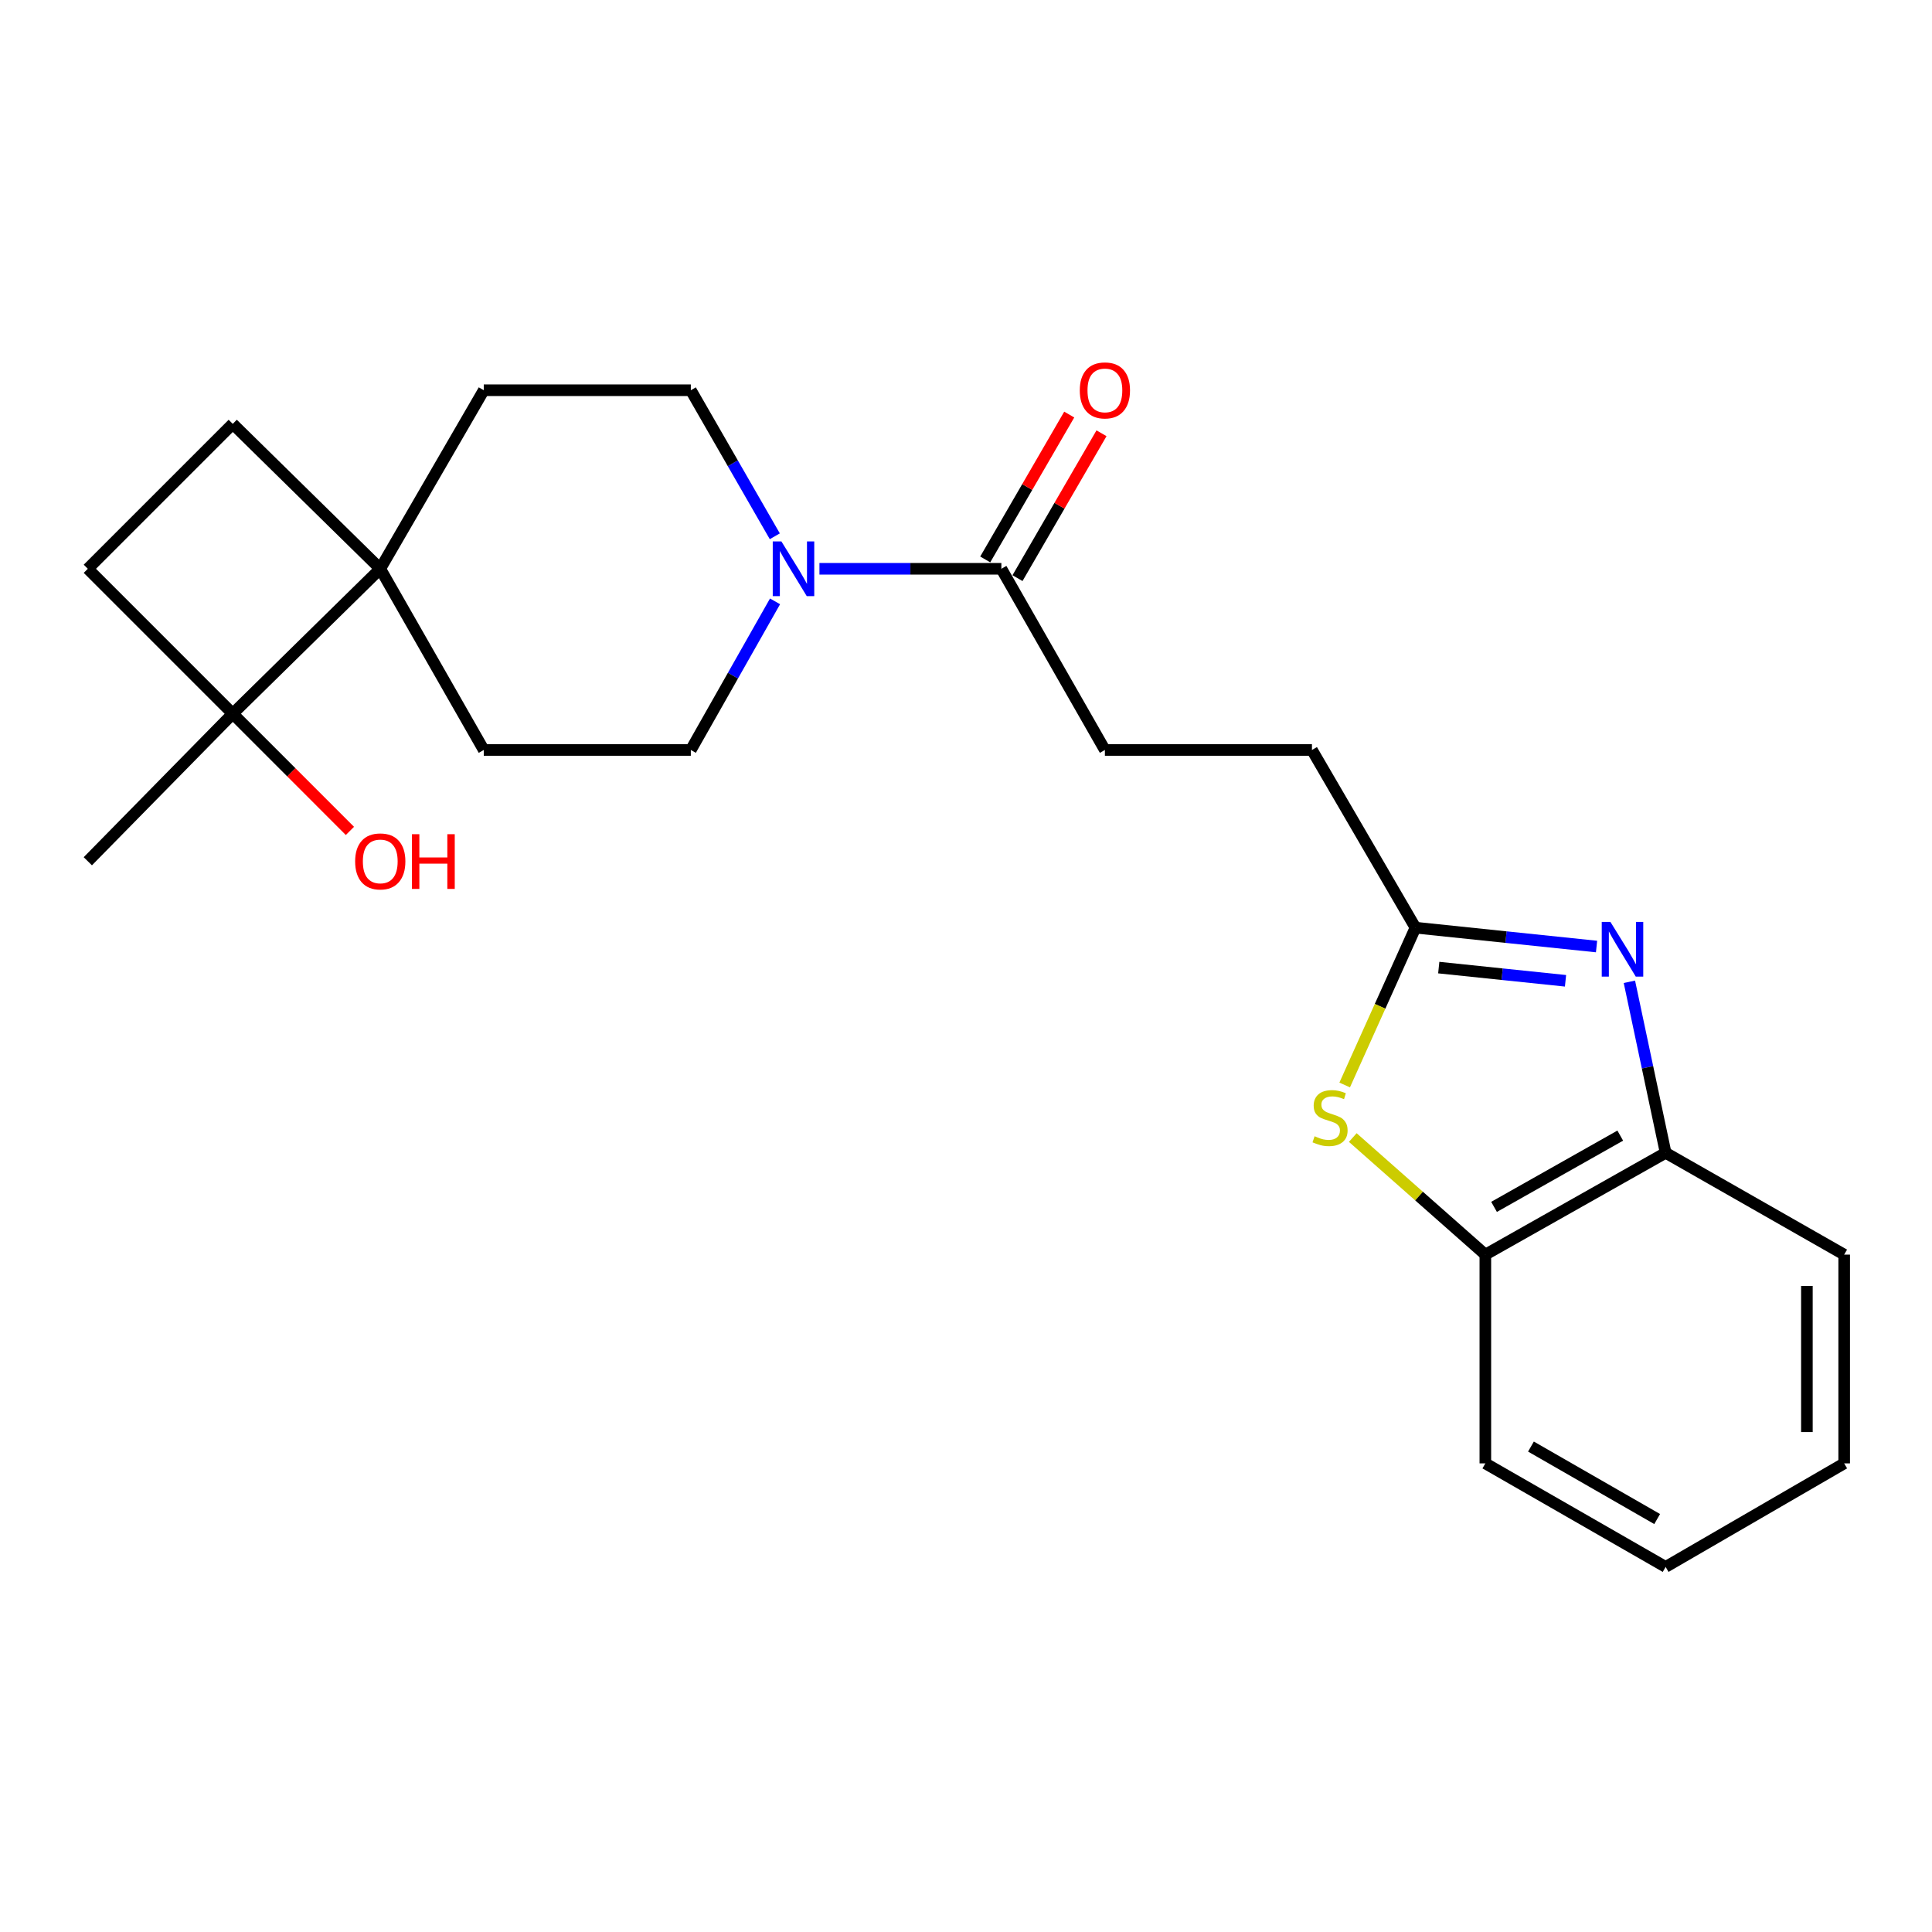 <?xml version='1.0' encoding='iso-8859-1'?>
<svg version='1.1' baseProfile='full'
              xmlns='http://www.w3.org/2000/svg'
                      xmlns:rdkit='http://www.rdkit.org/xml'
                      xmlns:xlink='http://www.w3.org/1999/xlink'
                  xml:space='preserve'
width='1000px' height='1000px' viewBox='0 0 1000 1000'>
<!-- END OF HEADER -->
<rect style='opacity:1.0;fill:#FFFFFF;stroke:none' width='1000' height='1000' x='0' y='0'> </rect>
<path class='bond-0' d='M 826.368,489.925 L 779.504,485.043' style='fill:none;fill-rule:evenodd;stroke:#0000FF;stroke-width:6px;stroke-linecap:butt;stroke-linejoin:miter;stroke-opacity:1' />
<path class='bond-0' d='M 779.504,485.043 L 732.64,480.161' style='fill:none;fill-rule:evenodd;stroke:#000000;stroke-width:6px;stroke-linecap:butt;stroke-linejoin:miter;stroke-opacity:1' />
<path class='bond-0' d='M 810.309,507.659 L 777.504,504.242' style='fill:none;fill-rule:evenodd;stroke:#0000FF;stroke-width:6px;stroke-linecap:butt;stroke-linejoin:miter;stroke-opacity:1' />
<path class='bond-0' d='M 777.504,504.242 L 744.699,500.824' style='fill:none;fill-rule:evenodd;stroke:#000000;stroke-width:6px;stroke-linecap:butt;stroke-linejoin:miter;stroke-opacity:1' />
<path class='bond-5' d='M 843.373,508.177 L 852.751,552.436' style='fill:none;fill-rule:evenodd;stroke:#0000FF;stroke-width:6px;stroke-linecap:butt;stroke-linejoin:miter;stroke-opacity:1' />
<path class='bond-5' d='M 852.751,552.436 L 862.129,596.695' style='fill:none;fill-rule:evenodd;stroke:#000000;stroke-width:6px;stroke-linecap:butt;stroke-linejoin:miter;stroke-opacity:1' />
<path class='bond-1' d='M 732.64,480.161 L 714.321,520.874' style='fill:none;fill-rule:evenodd;stroke:#000000;stroke-width:6px;stroke-linecap:butt;stroke-linejoin:miter;stroke-opacity:1' />
<path class='bond-1' d='M 714.321,520.874 L 696.002,561.588' style='fill:none;fill-rule:evenodd;stroke:#CCCC00;stroke-width:6px;stroke-linecap:butt;stroke-linejoin:miter;stroke-opacity:1' />
<path class='bond-16' d='M 732.64,480.161 L 679.064,388.184' style='fill:none;fill-rule:evenodd;stroke:#000000;stroke-width:6px;stroke-linecap:butt;stroke-linejoin:miter;stroke-opacity:1' />
<path class='bond-23' d='M 700.198,588.789 L 734.504,619.09' style='fill:none;fill-rule:evenodd;stroke:#CCCC00;stroke-width:6px;stroke-linecap:butt;stroke-linejoin:miter;stroke-opacity:1' />
<path class='bond-23' d='M 734.504,619.09 L 768.811,649.392' style='fill:none;fill-rule:evenodd;stroke:#000000;stroke-width:6px;stroke-linecap:butt;stroke-linejoin:miter;stroke-opacity:1' />
<path class='bond-2' d='M 424.144,294.405 L 471.225,294.405' style='fill:none;fill-rule:evenodd;stroke:#0000FF;stroke-width:6px;stroke-linecap:butt;stroke-linejoin:miter;stroke-opacity:1' />
<path class='bond-2' d='M 471.225,294.405 L 518.305,294.405' style='fill:none;fill-rule:evenodd;stroke:#000000;stroke-width:6px;stroke-linecap:butt;stroke-linejoin:miter;stroke-opacity:1' />
<path class='bond-8' d='M 401.162,311.26 L 379.365,349.722' style='fill:none;fill-rule:evenodd;stroke:#0000FF;stroke-width:6px;stroke-linecap:butt;stroke-linejoin:miter;stroke-opacity:1' />
<path class='bond-8' d='M 379.365,349.722 L 357.568,388.184' style='fill:none;fill-rule:evenodd;stroke:#000000;stroke-width:6px;stroke-linecap:butt;stroke-linejoin:miter;stroke-opacity:1' />
<path class='bond-9' d='M 401.039,277.58 L 379.303,239.784' style='fill:none;fill-rule:evenodd;stroke:#0000FF;stroke-width:6px;stroke-linecap:butt;stroke-linejoin:miter;stroke-opacity:1' />
<path class='bond-9' d='M 379.303,239.784 L 357.568,201.988' style='fill:none;fill-rule:evenodd;stroke:#000000;stroke-width:6px;stroke-linecap:butt;stroke-linejoin:miter;stroke-opacity:1' />
<path class='bond-3' d='M 518.305,294.405 L 571.892,388.184' style='fill:none;fill-rule:evenodd;stroke:#000000;stroke-width:6px;stroke-linecap:butt;stroke-linejoin:miter;stroke-opacity:1' />
<path class='bond-12' d='M 526.655,299.246 L 548.394,261.753' style='fill:none;fill-rule:evenodd;stroke:#000000;stroke-width:6px;stroke-linecap:butt;stroke-linejoin:miter;stroke-opacity:1' />
<path class='bond-12' d='M 548.394,261.753 L 570.134,224.26' style='fill:none;fill-rule:evenodd;stroke:#FF0000;stroke-width:6px;stroke-linecap:butt;stroke-linejoin:miter;stroke-opacity:1' />
<path class='bond-12' d='M 509.956,289.564 L 531.696,252.071' style='fill:none;fill-rule:evenodd;stroke:#000000;stroke-width:6px;stroke-linecap:butt;stroke-linejoin:miter;stroke-opacity:1' />
<path class='bond-12' d='M 531.696,252.071 L 553.435,214.578' style='fill:none;fill-rule:evenodd;stroke:#FF0000;stroke-width:6px;stroke-linecap:butt;stroke-linejoin:miter;stroke-opacity:1' />
<path class='bond-4' d='M 196.82,294.405 L 250.395,201.988' style='fill:none;fill-rule:evenodd;stroke:#000000;stroke-width:6px;stroke-linecap:butt;stroke-linejoin:miter;stroke-opacity:1' />
<path class='bond-7' d='M 196.82,294.405 L 120.467,369.417' style='fill:none;fill-rule:evenodd;stroke:#000000;stroke-width:6px;stroke-linecap:butt;stroke-linejoin:miter;stroke-opacity:1' />
<path class='bond-13' d='M 196.82,294.405 L 120.467,219.393' style='fill:none;fill-rule:evenodd;stroke:#000000;stroke-width:6px;stroke-linecap:butt;stroke-linejoin:miter;stroke-opacity:1' />
<path class='bond-25' d='M 196.82,294.405 L 250.395,388.184' style='fill:none;fill-rule:evenodd;stroke:#000000;stroke-width:6px;stroke-linecap:butt;stroke-linejoin:miter;stroke-opacity:1' />
<path class='bond-6' d='M 862.129,596.695 L 768.811,649.392' style='fill:none;fill-rule:evenodd;stroke:#000000;stroke-width:6px;stroke-linecap:butt;stroke-linejoin:miter;stroke-opacity:1' />
<path class='bond-6' d='M 838.64,587.792 L 773.317,624.679' style='fill:none;fill-rule:evenodd;stroke:#000000;stroke-width:6px;stroke-linecap:butt;stroke-linejoin:miter;stroke-opacity:1' />
<path class='bond-19' d='M 862.129,596.695 L 954.545,649.392' style='fill:none;fill-rule:evenodd;stroke:#000000;stroke-width:6px;stroke-linecap:butt;stroke-linejoin:miter;stroke-opacity:1' />
<path class='bond-20' d='M 768.811,649.392 L 768.811,757.444' style='fill:none;fill-rule:evenodd;stroke:#000000;stroke-width:6px;stroke-linecap:butt;stroke-linejoin:miter;stroke-opacity:1' />
<path class='bond-17' d='M 120.467,369.417 L 150.793,399.748' style='fill:none;fill-rule:evenodd;stroke:#000000;stroke-width:6px;stroke-linecap:butt;stroke-linejoin:miter;stroke-opacity:1' />
<path class='bond-17' d='M 150.793,399.748 L 181.12,430.079' style='fill:none;fill-rule:evenodd;stroke:#FF0000;stroke-width:6px;stroke-linecap:butt;stroke-linejoin:miter;stroke-opacity:1' />
<path class='bond-18' d='M 120.467,369.417 L 45.455,445.781' style='fill:none;fill-rule:evenodd;stroke:#000000;stroke-width:6px;stroke-linecap:butt;stroke-linejoin:miter;stroke-opacity:1' />
<path class='bond-26' d='M 120.467,369.417 L 45.455,294.405' style='fill:none;fill-rule:evenodd;stroke:#000000;stroke-width:6px;stroke-linecap:butt;stroke-linejoin:miter;stroke-opacity:1' />
<path class='bond-10' d='M 357.568,388.184 L 250.395,388.184' style='fill:none;fill-rule:evenodd;stroke:#000000;stroke-width:6px;stroke-linecap:butt;stroke-linejoin:miter;stroke-opacity:1' />
<path class='bond-11' d='M 357.568,201.988 L 250.395,201.988' style='fill:none;fill-rule:evenodd;stroke:#000000;stroke-width:6px;stroke-linecap:butt;stroke-linejoin:miter;stroke-opacity:1' />
<path class='bond-15' d='M 120.467,219.393 L 45.455,294.405' style='fill:none;fill-rule:evenodd;stroke:#000000;stroke-width:6px;stroke-linecap:butt;stroke-linejoin:miter;stroke-opacity:1' />
<path class='bond-14' d='M 571.892,388.184 L 679.064,388.184' style='fill:none;fill-rule:evenodd;stroke:#000000;stroke-width:6px;stroke-linecap:butt;stroke-linejoin:miter;stroke-opacity:1' />
<path class='bond-21' d='M 954.545,649.392 L 954.545,757.444' style='fill:none;fill-rule:evenodd;stroke:#000000;stroke-width:6px;stroke-linecap:butt;stroke-linejoin:miter;stroke-opacity:1' />
<path class='bond-21' d='M 935.243,665.599 L 935.243,741.236' style='fill:none;fill-rule:evenodd;stroke:#000000;stroke-width:6px;stroke-linecap:butt;stroke-linejoin:miter;stroke-opacity:1' />
<path class='bond-24' d='M 768.811,757.444 L 862.129,811.03' style='fill:none;fill-rule:evenodd;stroke:#000000;stroke-width:6px;stroke-linecap:butt;stroke-linejoin:miter;stroke-opacity:1' />
<path class='bond-24' d='M 792.421,748.742 L 857.743,786.253' style='fill:none;fill-rule:evenodd;stroke:#000000;stroke-width:6px;stroke-linecap:butt;stroke-linejoin:miter;stroke-opacity:1' />
<path class='bond-22' d='M 954.545,757.444 L 862.129,811.03' style='fill:none;fill-rule:evenodd;stroke:#000000;stroke-width:6px;stroke-linecap:butt;stroke-linejoin:miter;stroke-opacity:1' />
<path  class='atom-0' d='M 833.542 477.164
L 842.822 492.164
Q 843.742 493.644, 845.222 496.324
Q 846.702 499.004, 846.782 499.164
L 846.782 477.164
L 850.542 477.164
L 850.542 505.484
L 846.662 505.484
L 836.702 489.084
Q 835.542 487.164, 834.302 484.964
Q 833.102 482.764, 832.742 482.084
L 832.742 505.484
L 829.062 505.484
L 829.062 477.164
L 833.542 477.164
' fill='#0000FF'/>
<path  class='atom-2' d='M 680.437 588.121
Q 680.757 588.241, 682.077 588.801
Q 683.397 589.361, 684.837 589.721
Q 686.317 590.041, 687.757 590.041
Q 690.437 590.041, 691.997 588.761
Q 693.557 587.441, 693.557 585.161
Q 693.557 583.601, 692.757 582.641
Q 691.997 581.681, 690.797 581.161
Q 689.597 580.641, 687.597 580.041
Q 685.077 579.281, 683.557 578.561
Q 682.077 577.841, 680.997 576.321
Q 679.957 574.801, 679.957 572.241
Q 679.957 568.681, 682.357 566.481
Q 684.797 564.281, 689.597 564.281
Q 692.877 564.281, 696.597 565.841
L 695.677 568.921
Q 692.277 567.521, 689.717 567.521
Q 686.957 567.521, 685.437 568.681
Q 683.917 569.801, 683.957 571.761
Q 683.957 573.281, 684.717 574.201
Q 685.517 575.121, 686.637 575.641
Q 687.797 576.161, 689.717 576.761
Q 692.277 577.561, 693.797 578.361
Q 695.317 579.161, 696.397 580.801
Q 697.517 582.401, 697.517 585.161
Q 697.517 589.081, 694.877 591.201
Q 692.277 593.281, 687.917 593.281
Q 685.397 593.281, 683.477 592.721
Q 681.597 592.201, 679.357 591.281
L 680.437 588.121
' fill='#CCCC00'/>
<path  class='atom-3' d='M 404.454 280.245
L 413.734 295.245
Q 414.654 296.725, 416.134 299.405
Q 417.614 302.085, 417.694 302.245
L 417.694 280.245
L 421.454 280.245
L 421.454 308.565
L 417.574 308.565
L 407.614 292.165
Q 406.454 290.245, 405.214 288.045
Q 404.014 285.845, 403.654 285.165
L 403.654 308.565
L 399.974 308.565
L 399.974 280.245
L 404.454 280.245
' fill='#0000FF'/>
<path  class='atom-13' d='M 558.892 202.068
Q 558.892 195.268, 562.252 191.468
Q 565.612 187.668, 571.892 187.668
Q 578.172 187.668, 581.532 191.468
Q 584.892 195.268, 584.892 202.068
Q 584.892 208.948, 581.492 212.868
Q 578.092 216.748, 571.892 216.748
Q 565.652 216.748, 562.252 212.868
Q 558.892 208.988, 558.892 202.068
M 571.892 213.548
Q 576.212 213.548, 578.532 210.668
Q 580.892 207.748, 580.892 202.068
Q 580.892 196.508, 578.532 193.708
Q 576.212 190.868, 571.892 190.868
Q 567.572 190.868, 565.212 193.668
Q 562.892 196.468, 562.892 202.068
Q 562.892 207.788, 565.212 210.668
Q 567.572 213.548, 571.892 213.548
' fill='#FF0000'/>
<path  class='atom-18' d='M 183.82 445.861
Q 183.82 439.061, 187.18 435.261
Q 190.54 431.461, 196.82 431.461
Q 203.1 431.461, 206.46 435.261
Q 209.82 439.061, 209.82 445.861
Q 209.82 452.741, 206.42 456.661
Q 203.02 460.541, 196.82 460.541
Q 190.58 460.541, 187.18 456.661
Q 183.82 452.781, 183.82 445.861
M 196.82 457.341
Q 201.14 457.341, 203.46 454.461
Q 205.82 451.541, 205.82 445.861
Q 205.82 440.301, 203.46 437.501
Q 201.14 434.661, 196.82 434.661
Q 192.5 434.661, 190.14 437.461
Q 187.82 440.261, 187.82 445.861
Q 187.82 451.581, 190.14 454.461
Q 192.5 457.341, 196.82 457.341
' fill='#FF0000'/>
<path  class='atom-18' d='M 213.22 431.781
L 217.06 431.781
L 217.06 443.821
L 231.54 443.821
L 231.54 431.781
L 235.38 431.781
L 235.38 460.101
L 231.54 460.101
L 231.54 447.021
L 217.06 447.021
L 217.06 460.101
L 213.22 460.101
L 213.22 431.781
' fill='#FF0000'/>
</svg>
